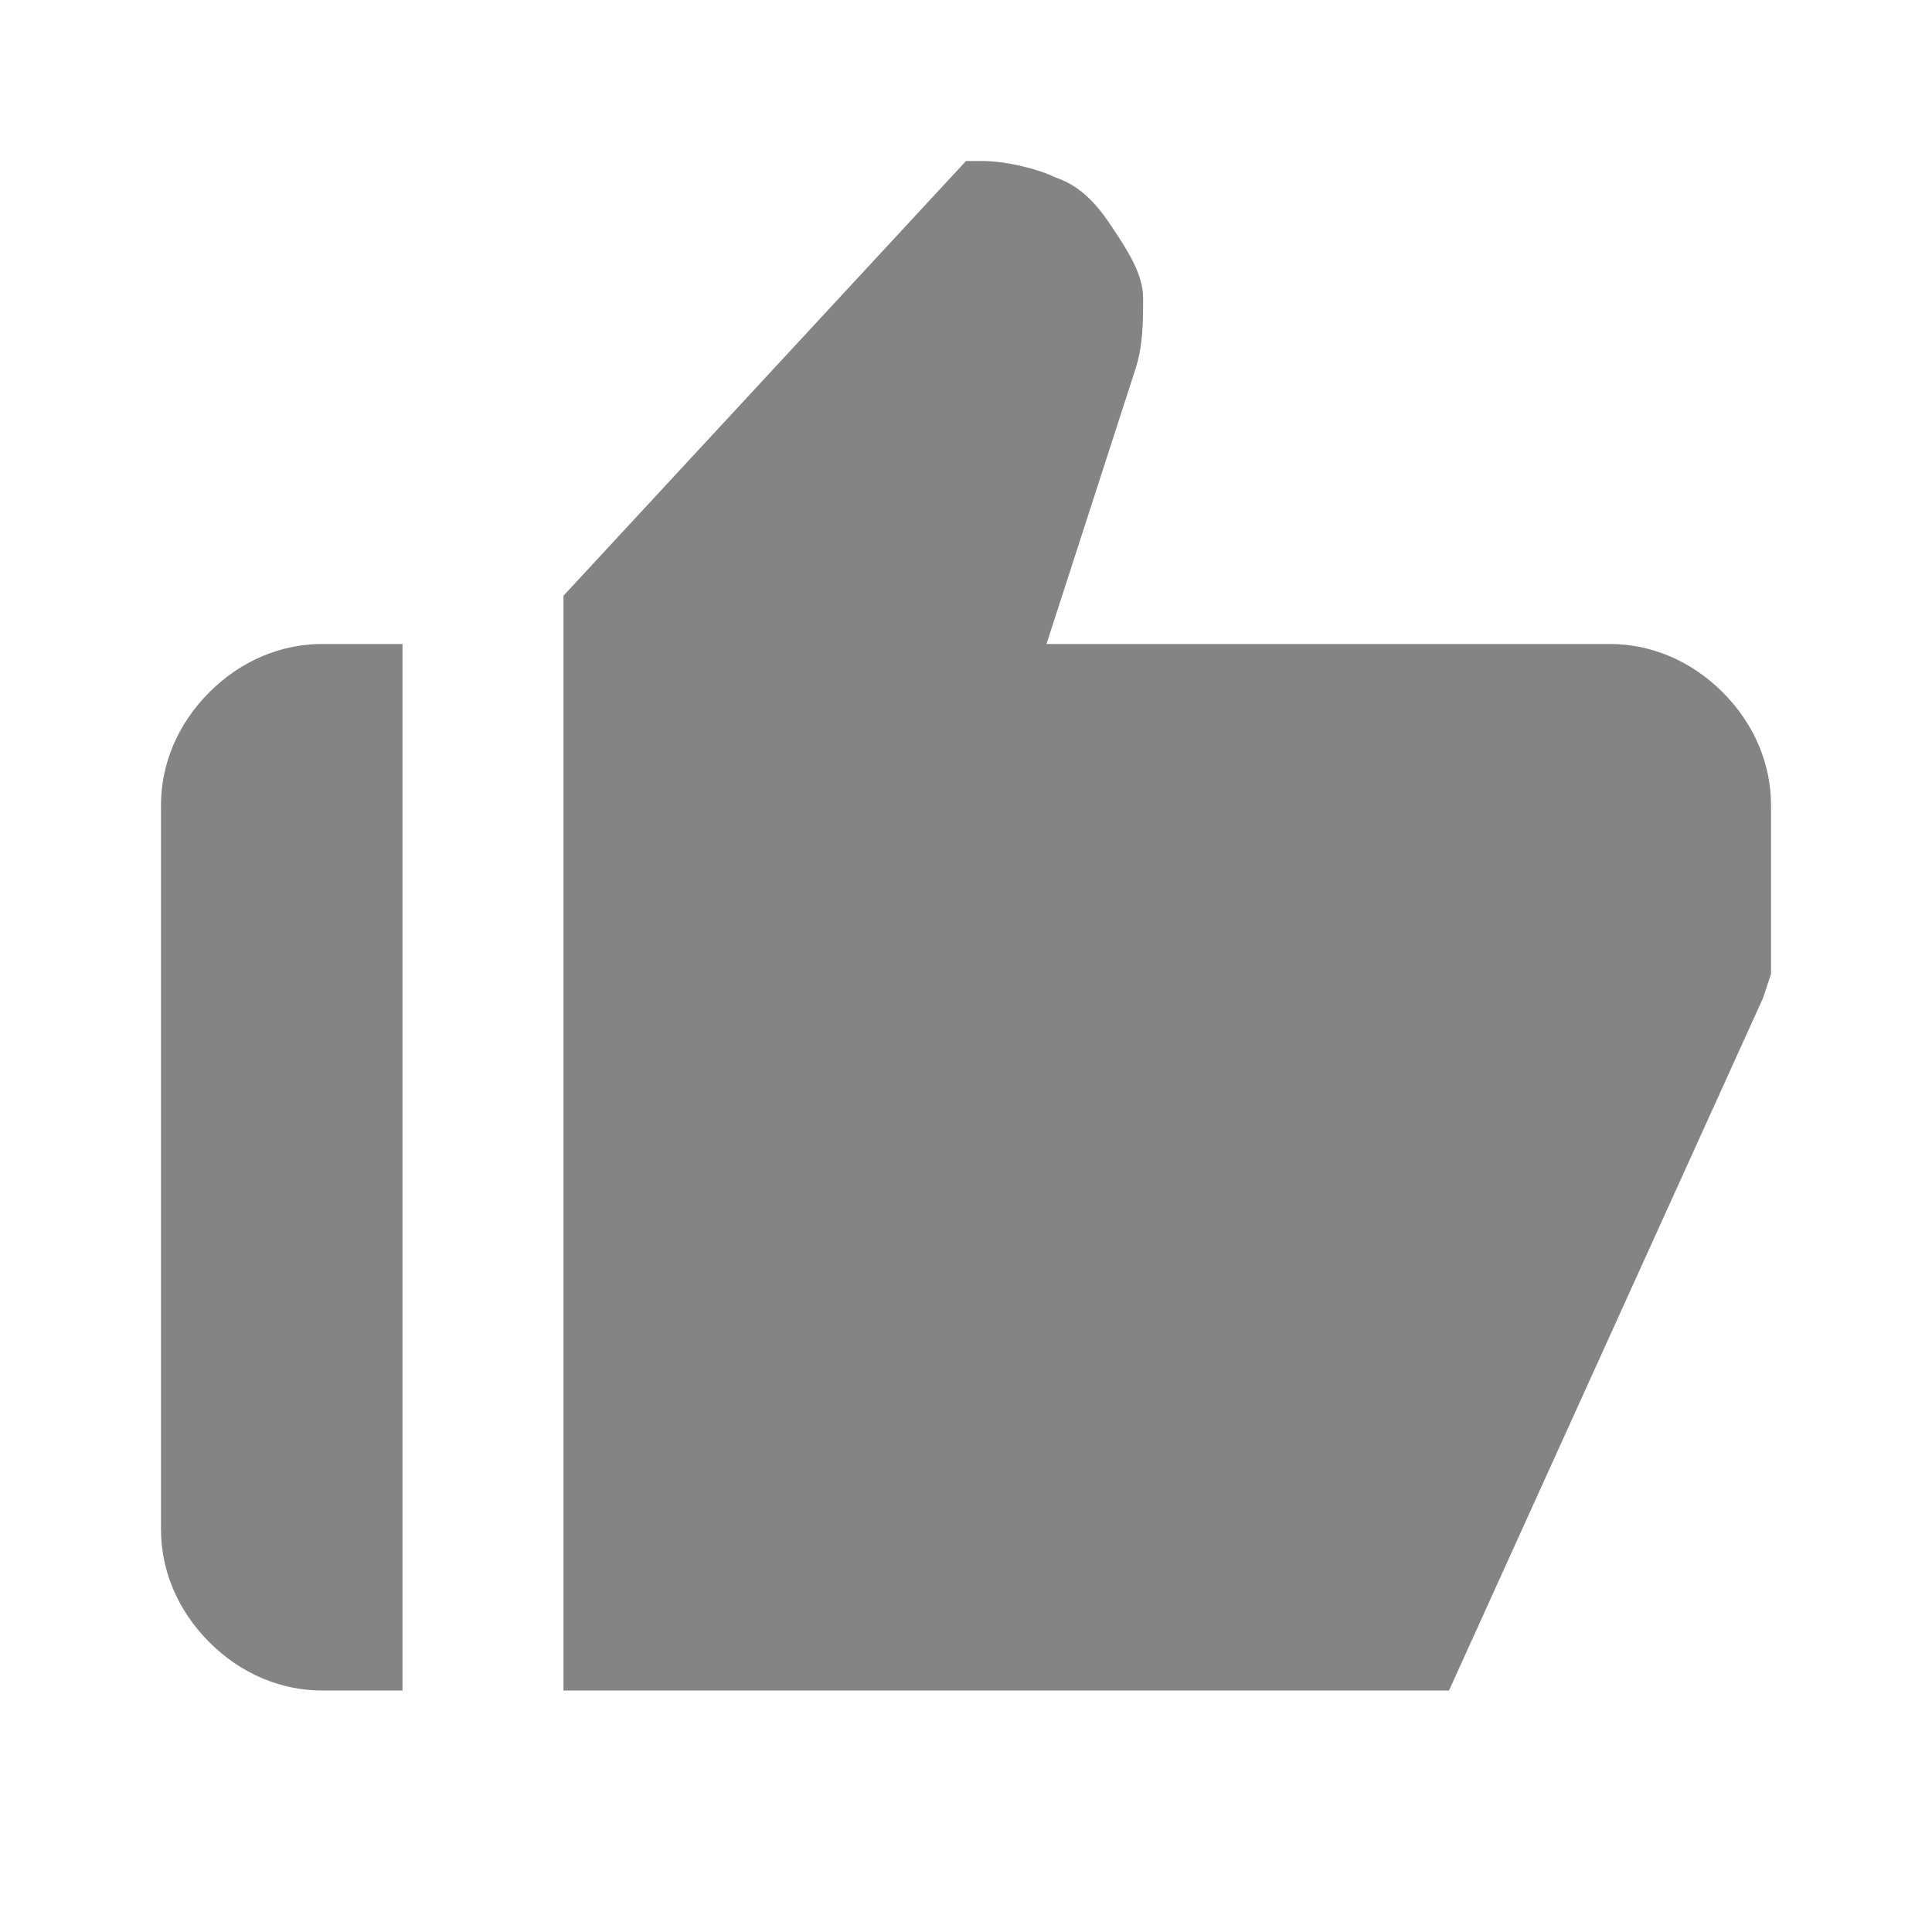 <?xml version="1.0" encoding="utf-8"?>
<!-- Generator: Adobe Illustrator 23.0.0, SVG Export Plug-In . SVG Version: 6.00 Build 0)  -->
<svg version="1.1" id="Layer_1" xmlns="http://www.w3.org/2000/svg" xmlns:xlink="http://www.w3.org/1999/xlink" x="0px" y="0px"
	 viewBox="0 0 24 24" style="enable-background:new 0 0 24 24;" xml:space="preserve">
<style type="text/css">
	.st0{fill:#848484;}
</style>
<path class="st0" d="M4,21h1V8H4C3.5,8,3,8.2,2.6,8.6C2.2,9,2,9.5,2,10v9c0,0.5,0.2,1,0.6,1.4C3,20.8,3.5,21,4,21z M20,8h-7l1.1-3.4
	c0.1-0.3,0.1-0.6,0.1-0.9c0-0.3-0.2-0.6-0.4-0.9c-0.2-0.3-0.4-0.5-0.7-0.6C12.9,2.1,12.5,2,12.2,2H12L7,7.4V21h11l3.9-8.6l0.1-0.3
	V10c0-0.5-0.2-1-0.6-1.4C21,8.2,20.5,8,20,8z"/>
</svg>
